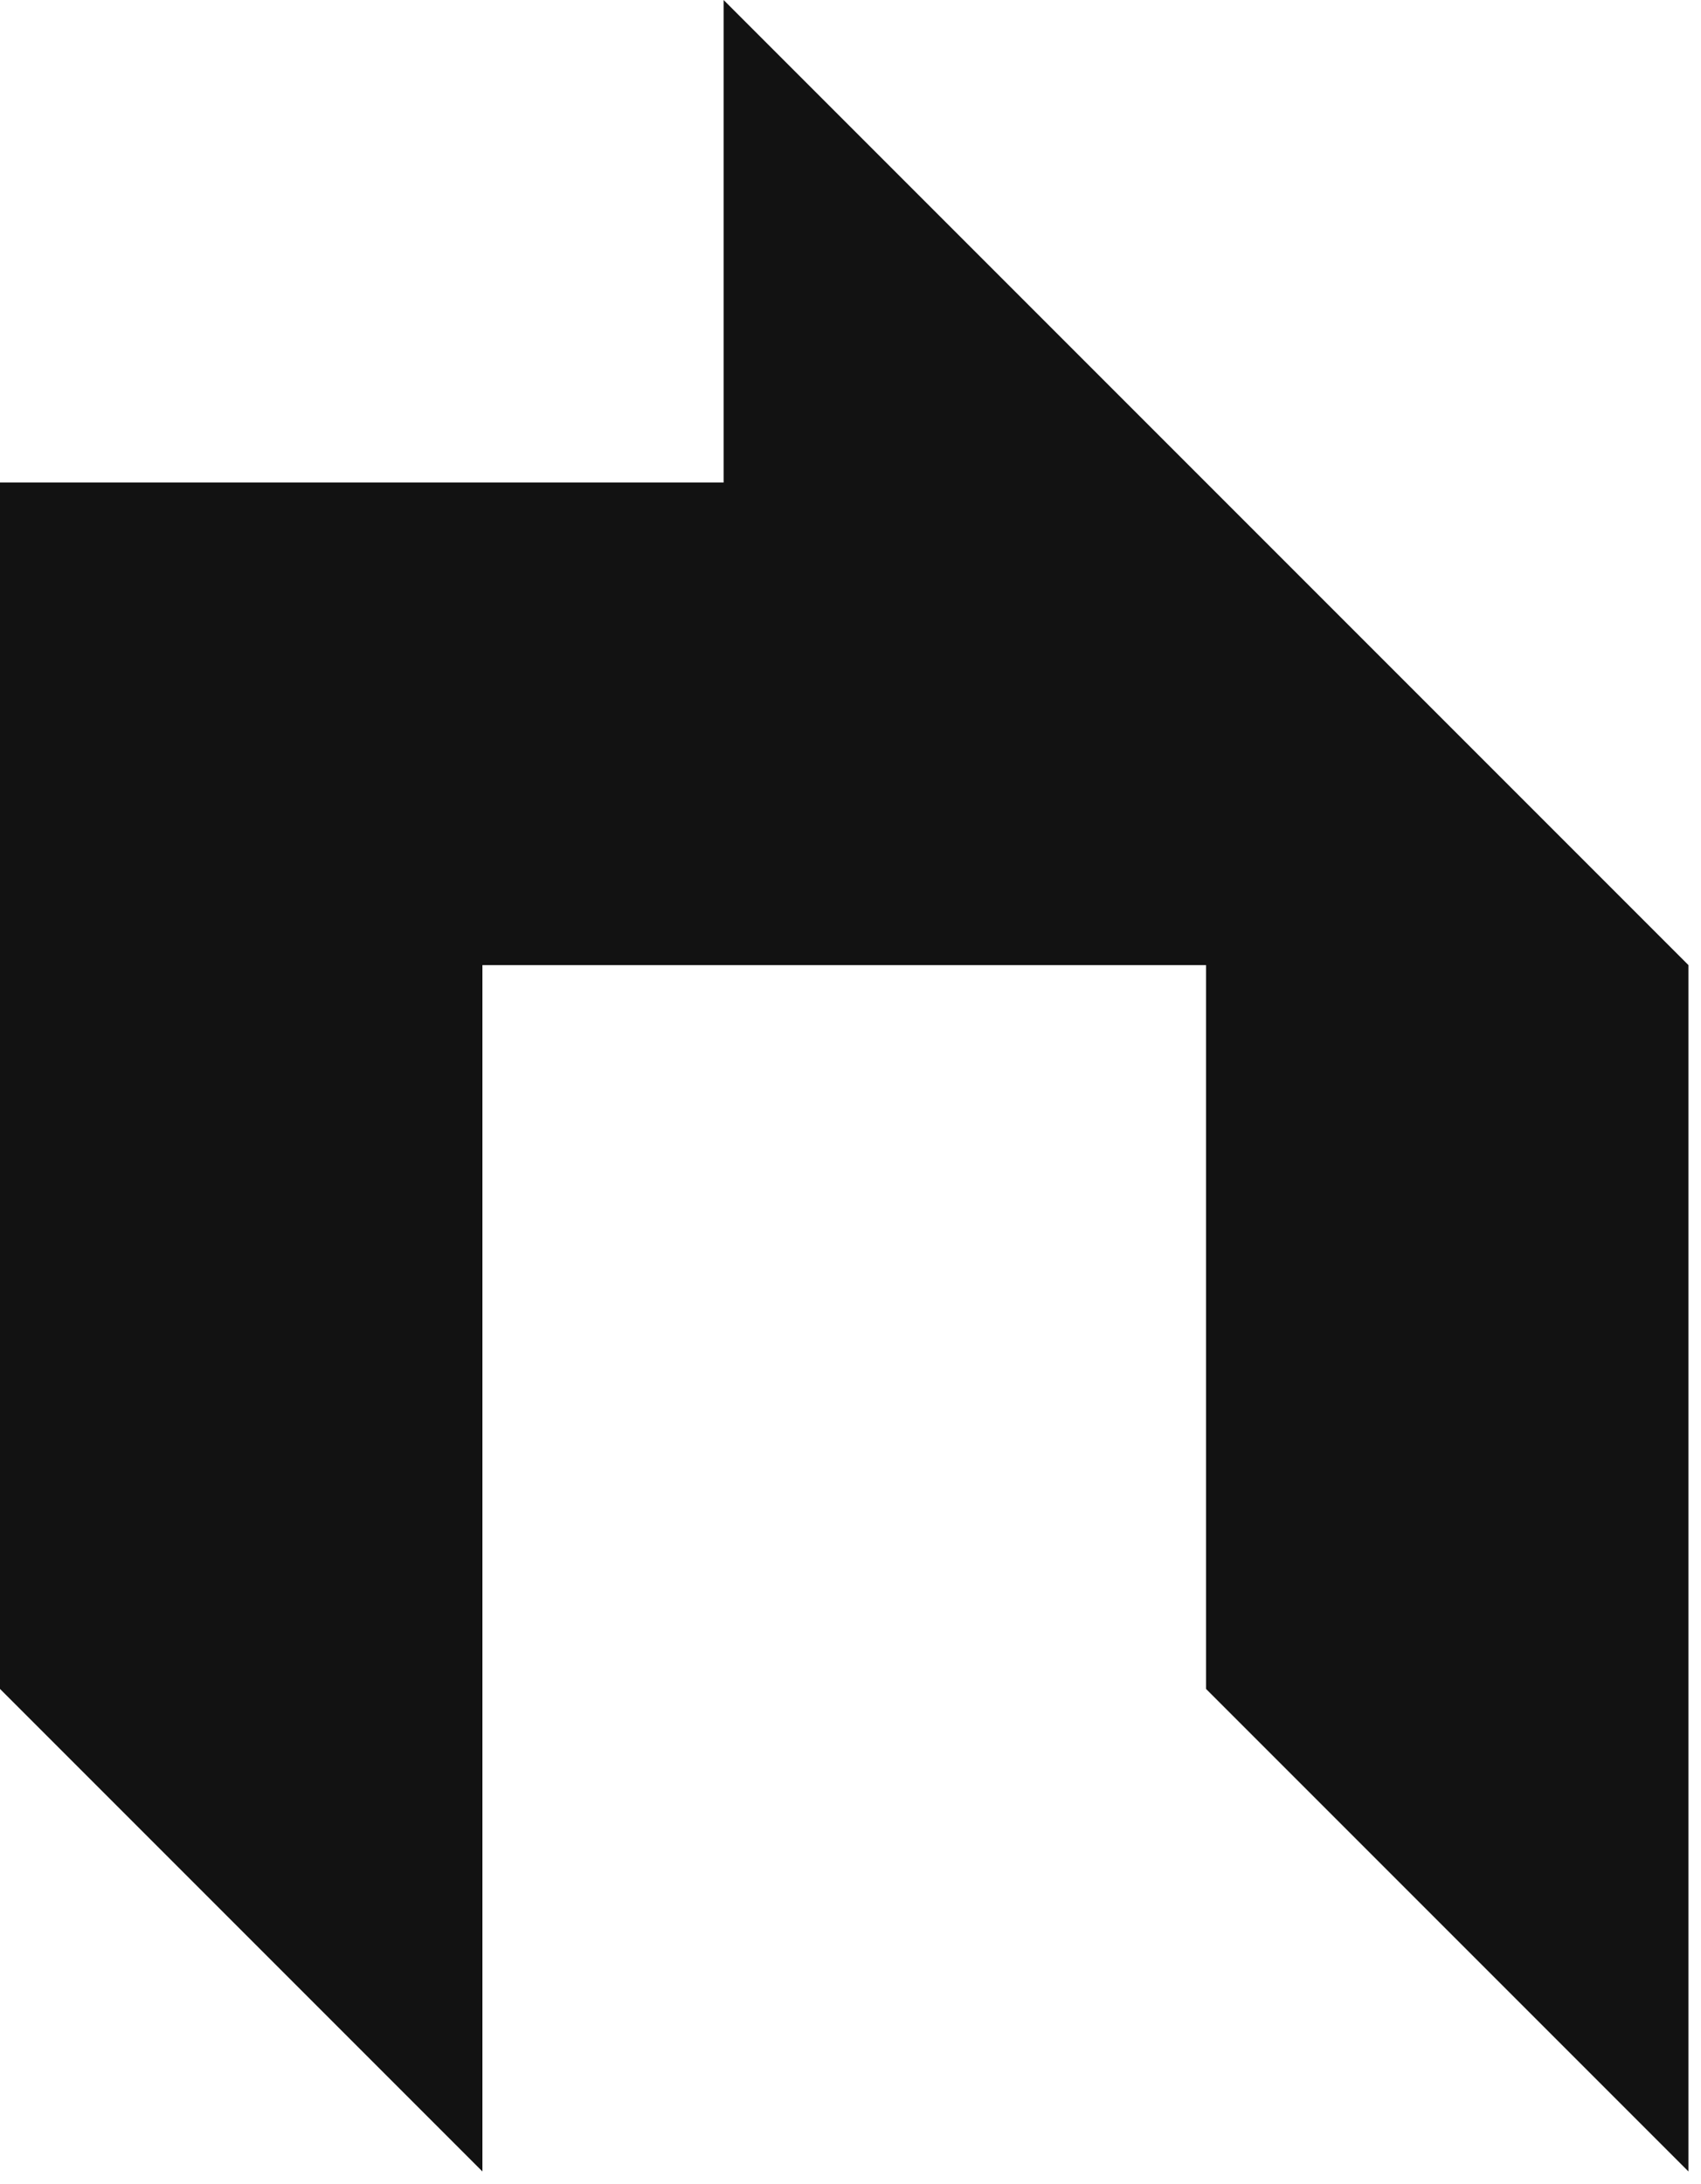 <svg width="74" height="95" viewBox="0 0 74 95" fill="none" xmlns="http://www.w3.org/2000/svg">
<path d="M52.467 20.987L31.48 0V20.987H0V73.455L20.987 94.442V41.974H52.467V73.455L73.454 94.442V41.974L52.467 20.987Z" fill="#121212"/>
</svg>
